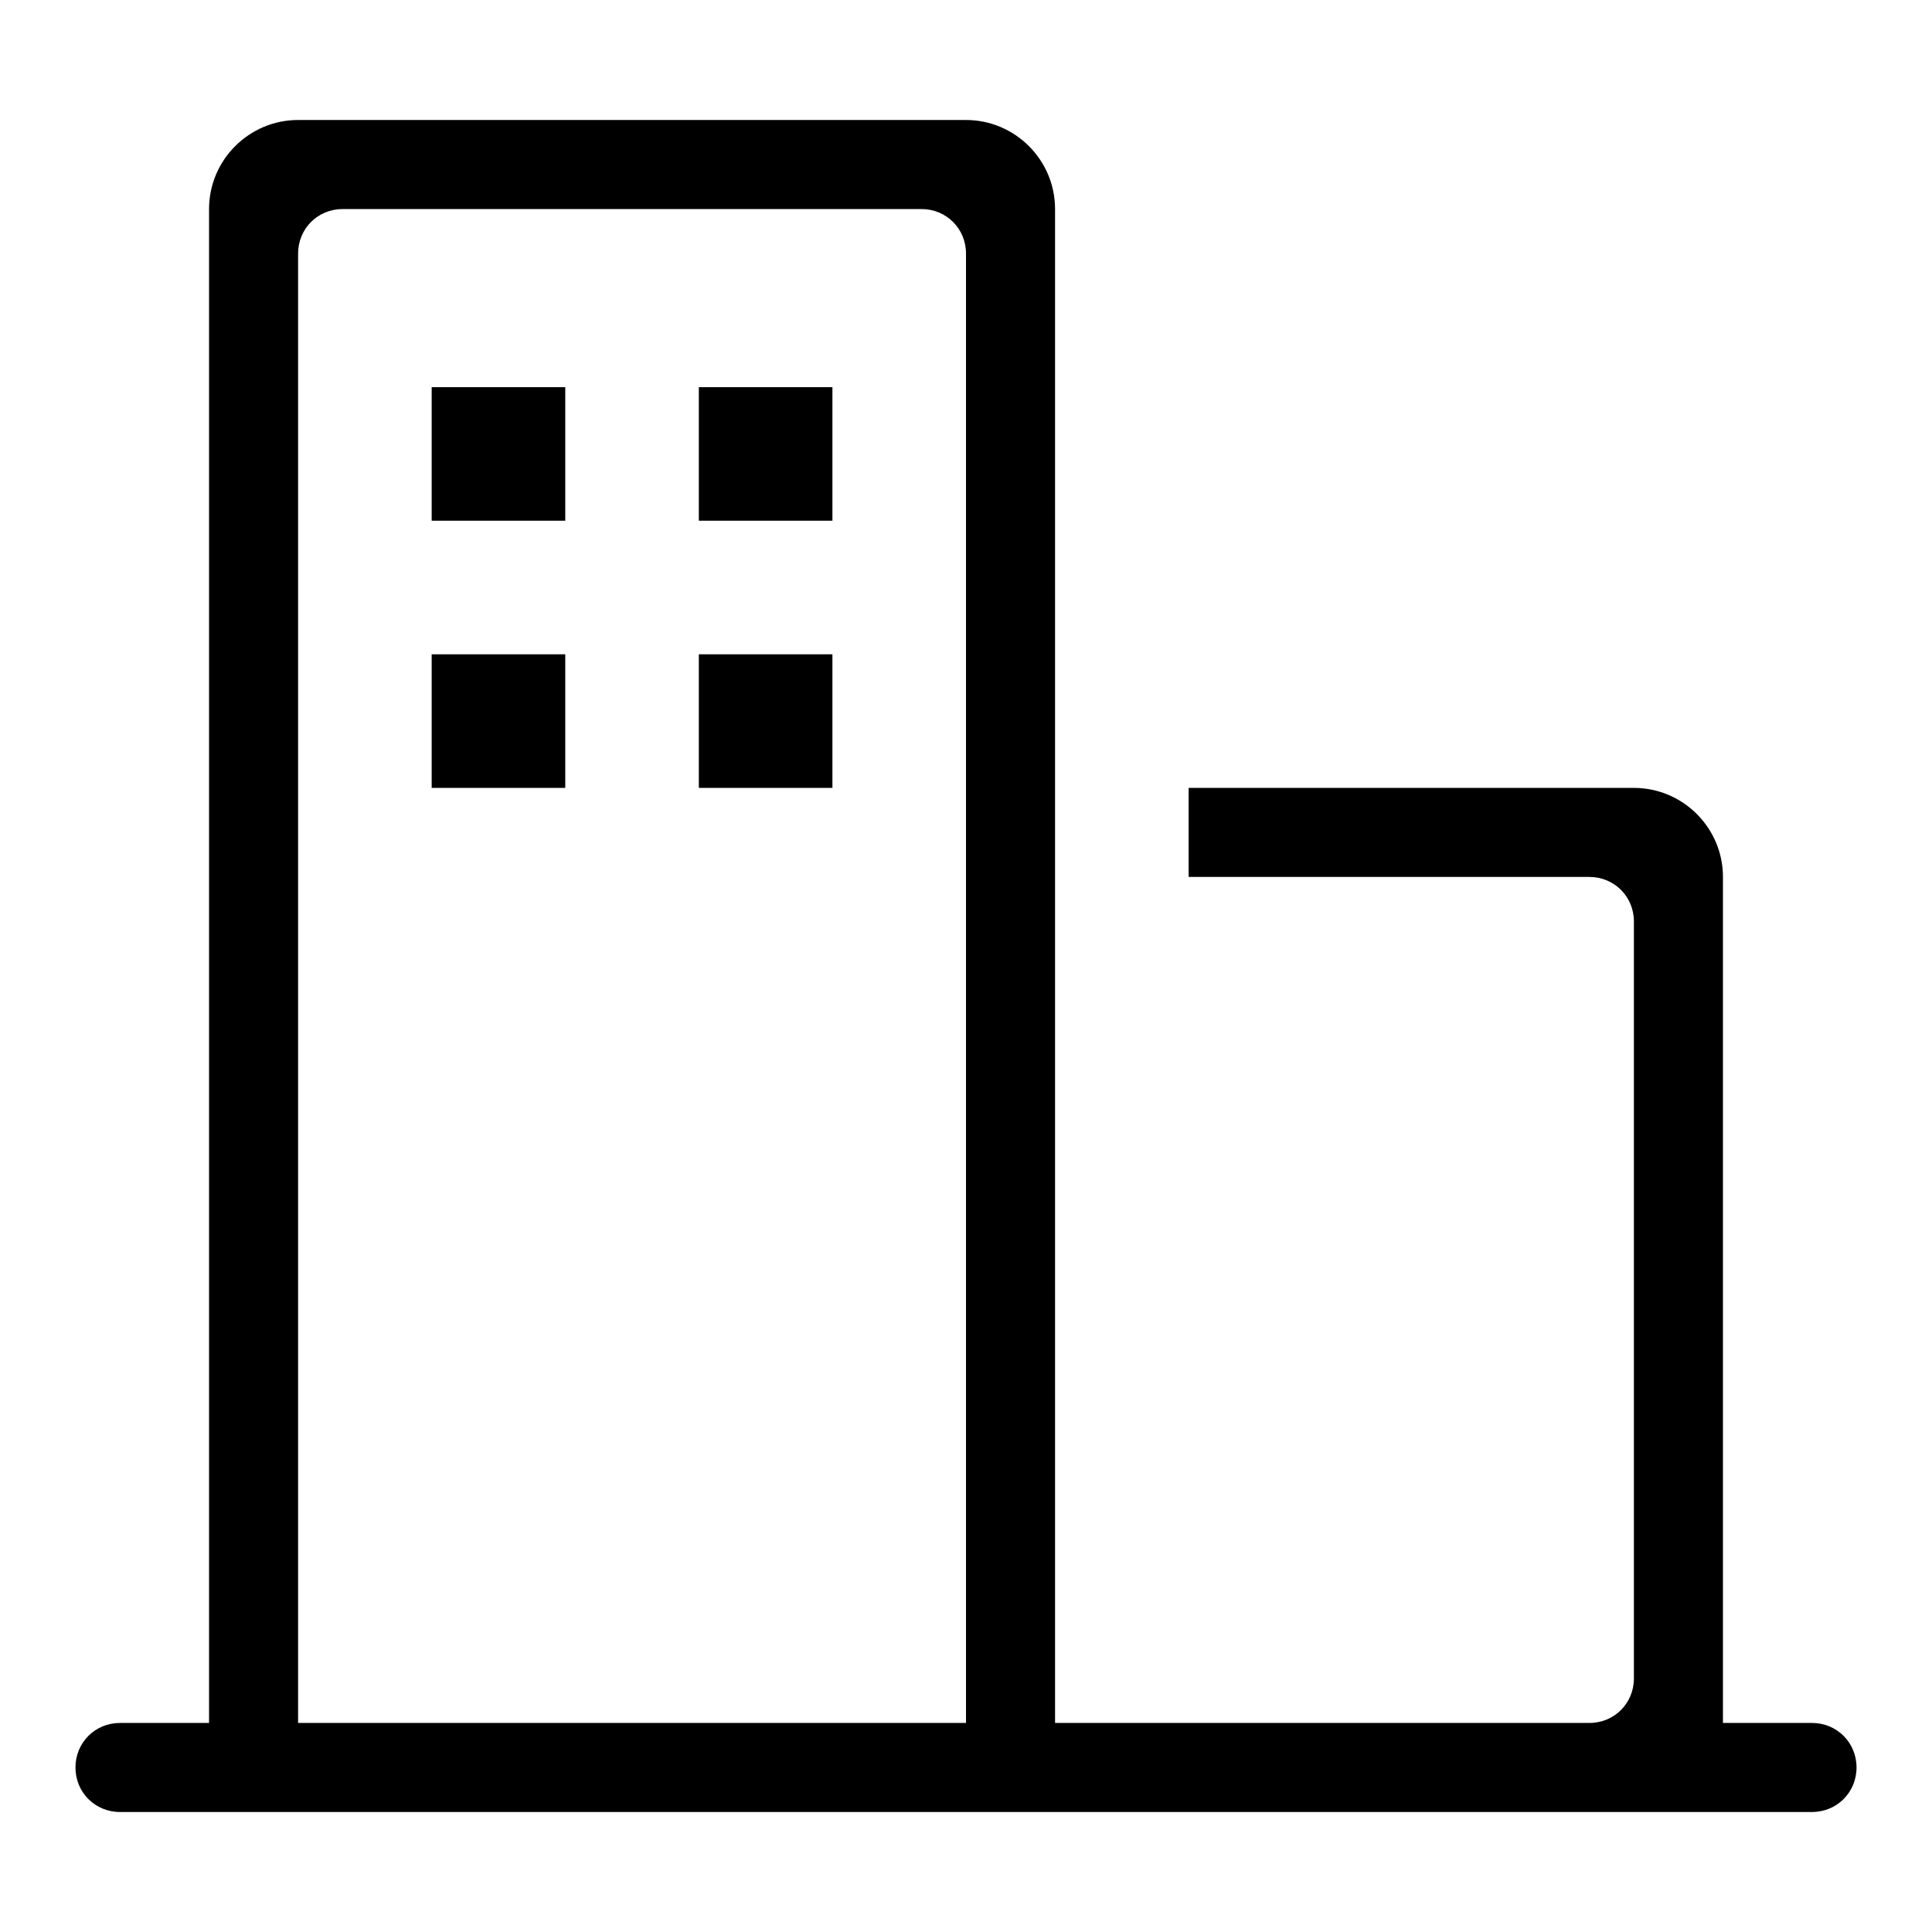 <?xml version="1.0" encoding="utf-8"?>
<!-- Svg Vector Icons : http://www.onlinewebfonts.com/icon -->
<!DOCTYPE svg PUBLIC "-//W3C//DTD SVG 1.1//EN" "http://www.w3.org/Graphics/SVG/1.1/DTD/svg11.dtd">
<svg version="1.1" xmlns="http://www.w3.org/2000/svg" xmlns:xlink="http://www.w3.org/1999/xlink" x="0px" y="0px" viewBox="0 0 256 256" enable-background="new 0 0 256 256" xml:space="preserve">
<g><g><path fill="#000000" d="M240.1,228.3h-11.8V116.2c0-6.5-5.3-11.8-11.8-11.8h-59v11.8h53.1c3.3,0,5.9,2.6,5.9,5.9v100.3c0,3.3-2.6,5.9-5.9,5.9h-70.8V27.7c0-6.5-5.3-11.8-11.8-11.8H39.5c-6.5,0-11.8,5.3-11.8,11.8v200.6H15.9c-3.3,0-5.9,2.6-5.9,5.9c0,3.3,2.6,5.9,5.9,5.9h224.2c3.3,0,5.9-2.6,5.9-5.9C246,230.9,243.4,228.3,240.1,228.3z M128,228.3H39.5V33.6c0-3.3,2.6-5.9,5.9-5.9h76.7c3.3,0,5.9,2.6,5.9,5.9V228.3z M57.2,104.4h17.7V86.7H57.2V104.4z M57.2,69h17.7V51.3H57.2V69z M92.6,104.4h17.7V86.7H92.6V104.4z M92.6,69h17.7V51.3H92.6V69z"/></g></g>
</svg>